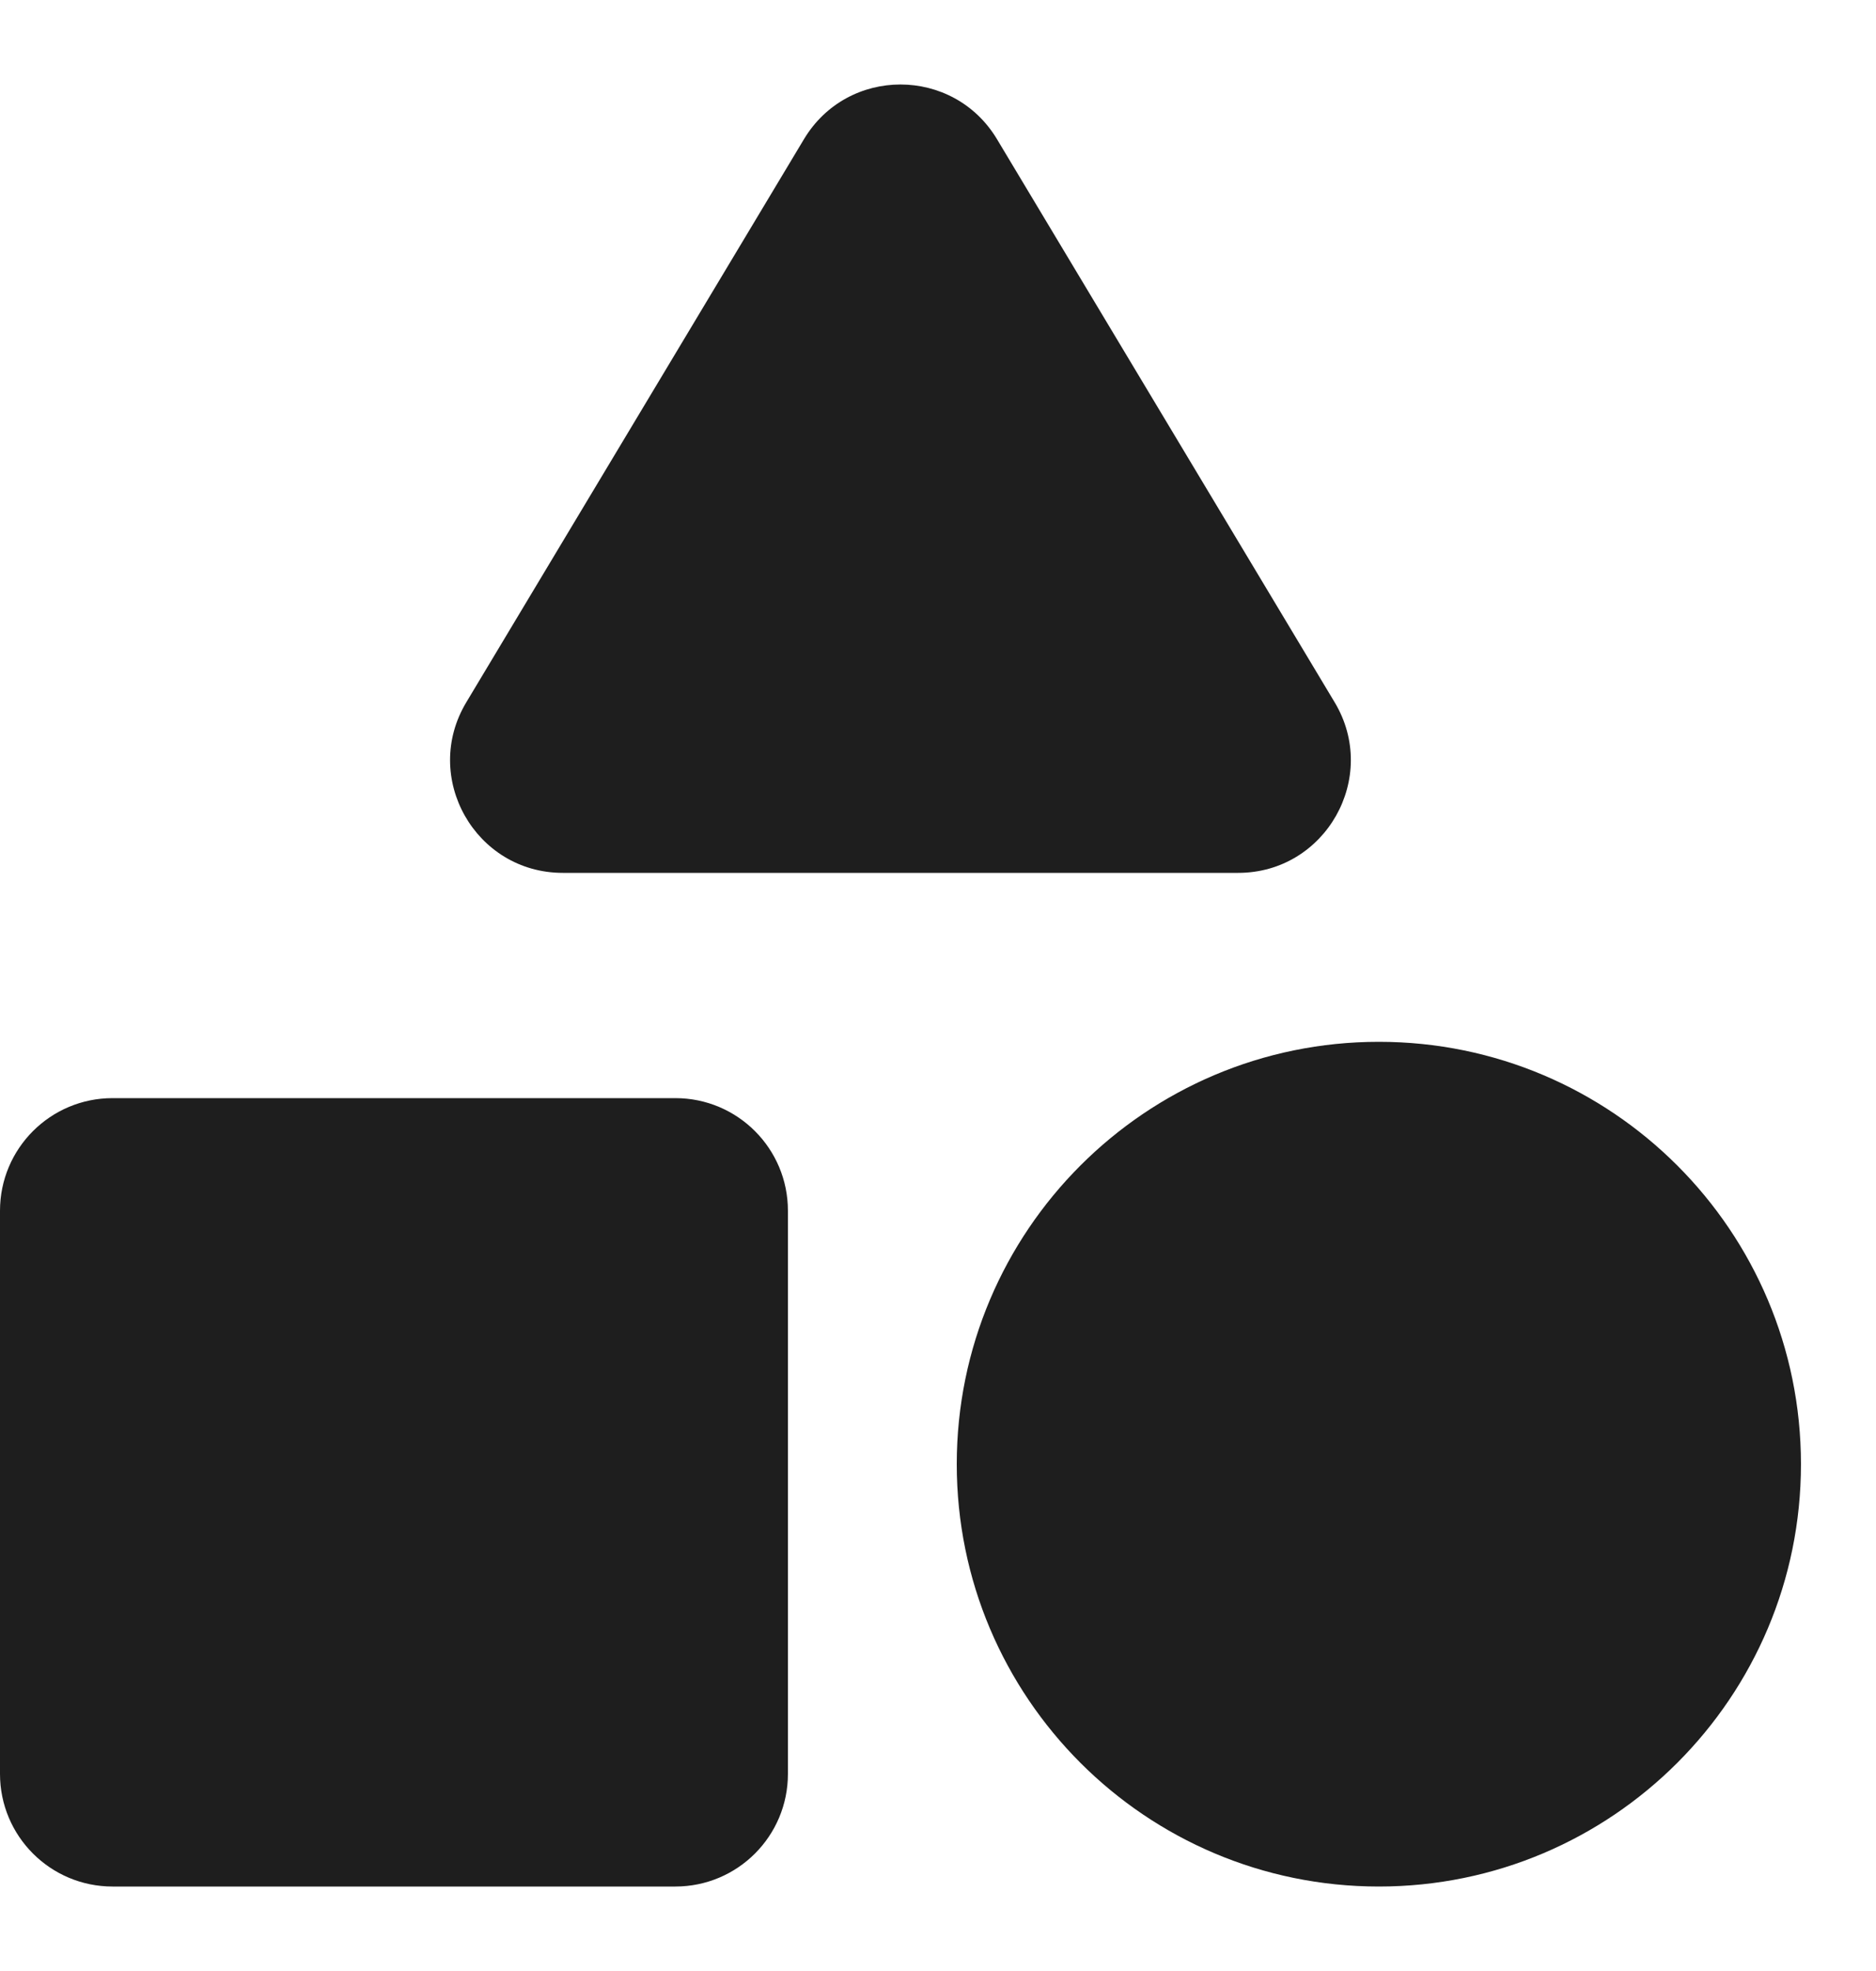 <svg width="20" height="21" viewBox="0 0 20 21" fill="none" xmlns="http://www.w3.org/2000/svg">
<g id="Shapes - 16px icon">
<path id="Icon" fill-rule="evenodd" clip-rule="evenodd" d="M10.629 1.483C10.162 0.706 9.037 0.706 8.571 1.483L4.971 7.483C4.491 8.282 5.067 9.3 6 9.3H13.2C14.132 9.3 14.708 8.282 14.229 7.483L10.629 1.483ZM14.7 20.1C17.185 20.1 19.2 18.085 19.2 15.6C19.2 13.115 17.185 11.1 14.7 11.1C12.215 11.1 10.2 13.115 10.2 15.6C10.2 18.085 12.215 20.1 14.7 20.1ZM0 12.9C0 12.237 0.537 11.7 1.2 11.7H7.2C7.863 11.7 8.4 12.237 8.4 12.9V18.9C8.4 19.563 7.863 20.1 7.2 20.1H1.2C0.537 20.1 0 19.563 0 18.9V12.9Z" fill="#1E1E1E"/>
</g>
</svg>
